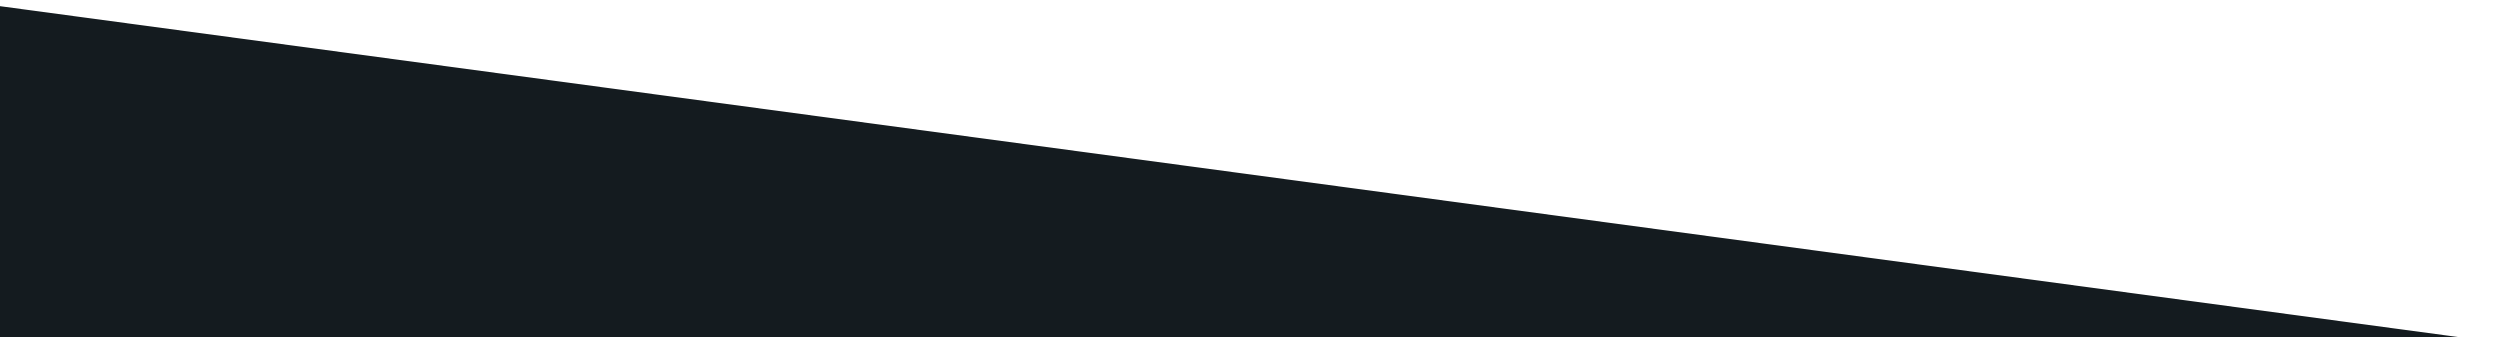<?xml version="1.0" encoding="UTF-8"?> <!-- Generator: Adobe Illustrator 21.0.0, SVG Export Plug-In . SVG Version: 6.00 Build 0) --> <svg xmlns="http://www.w3.org/2000/svg" xmlns:xlink="http://www.w3.org/1999/xlink" id="Layer_1" x="0px" y="0px" viewBox="0 0 500 67.4" style="enable-background:new 0 0 500 67.4;" xml:space="preserve"> <style type="text/css"> .st0{fill:#141B1F;} </style> <polygon class="st0" points="-1,1.1 499,68.4 -1,68.4 "></polygon> </svg> 